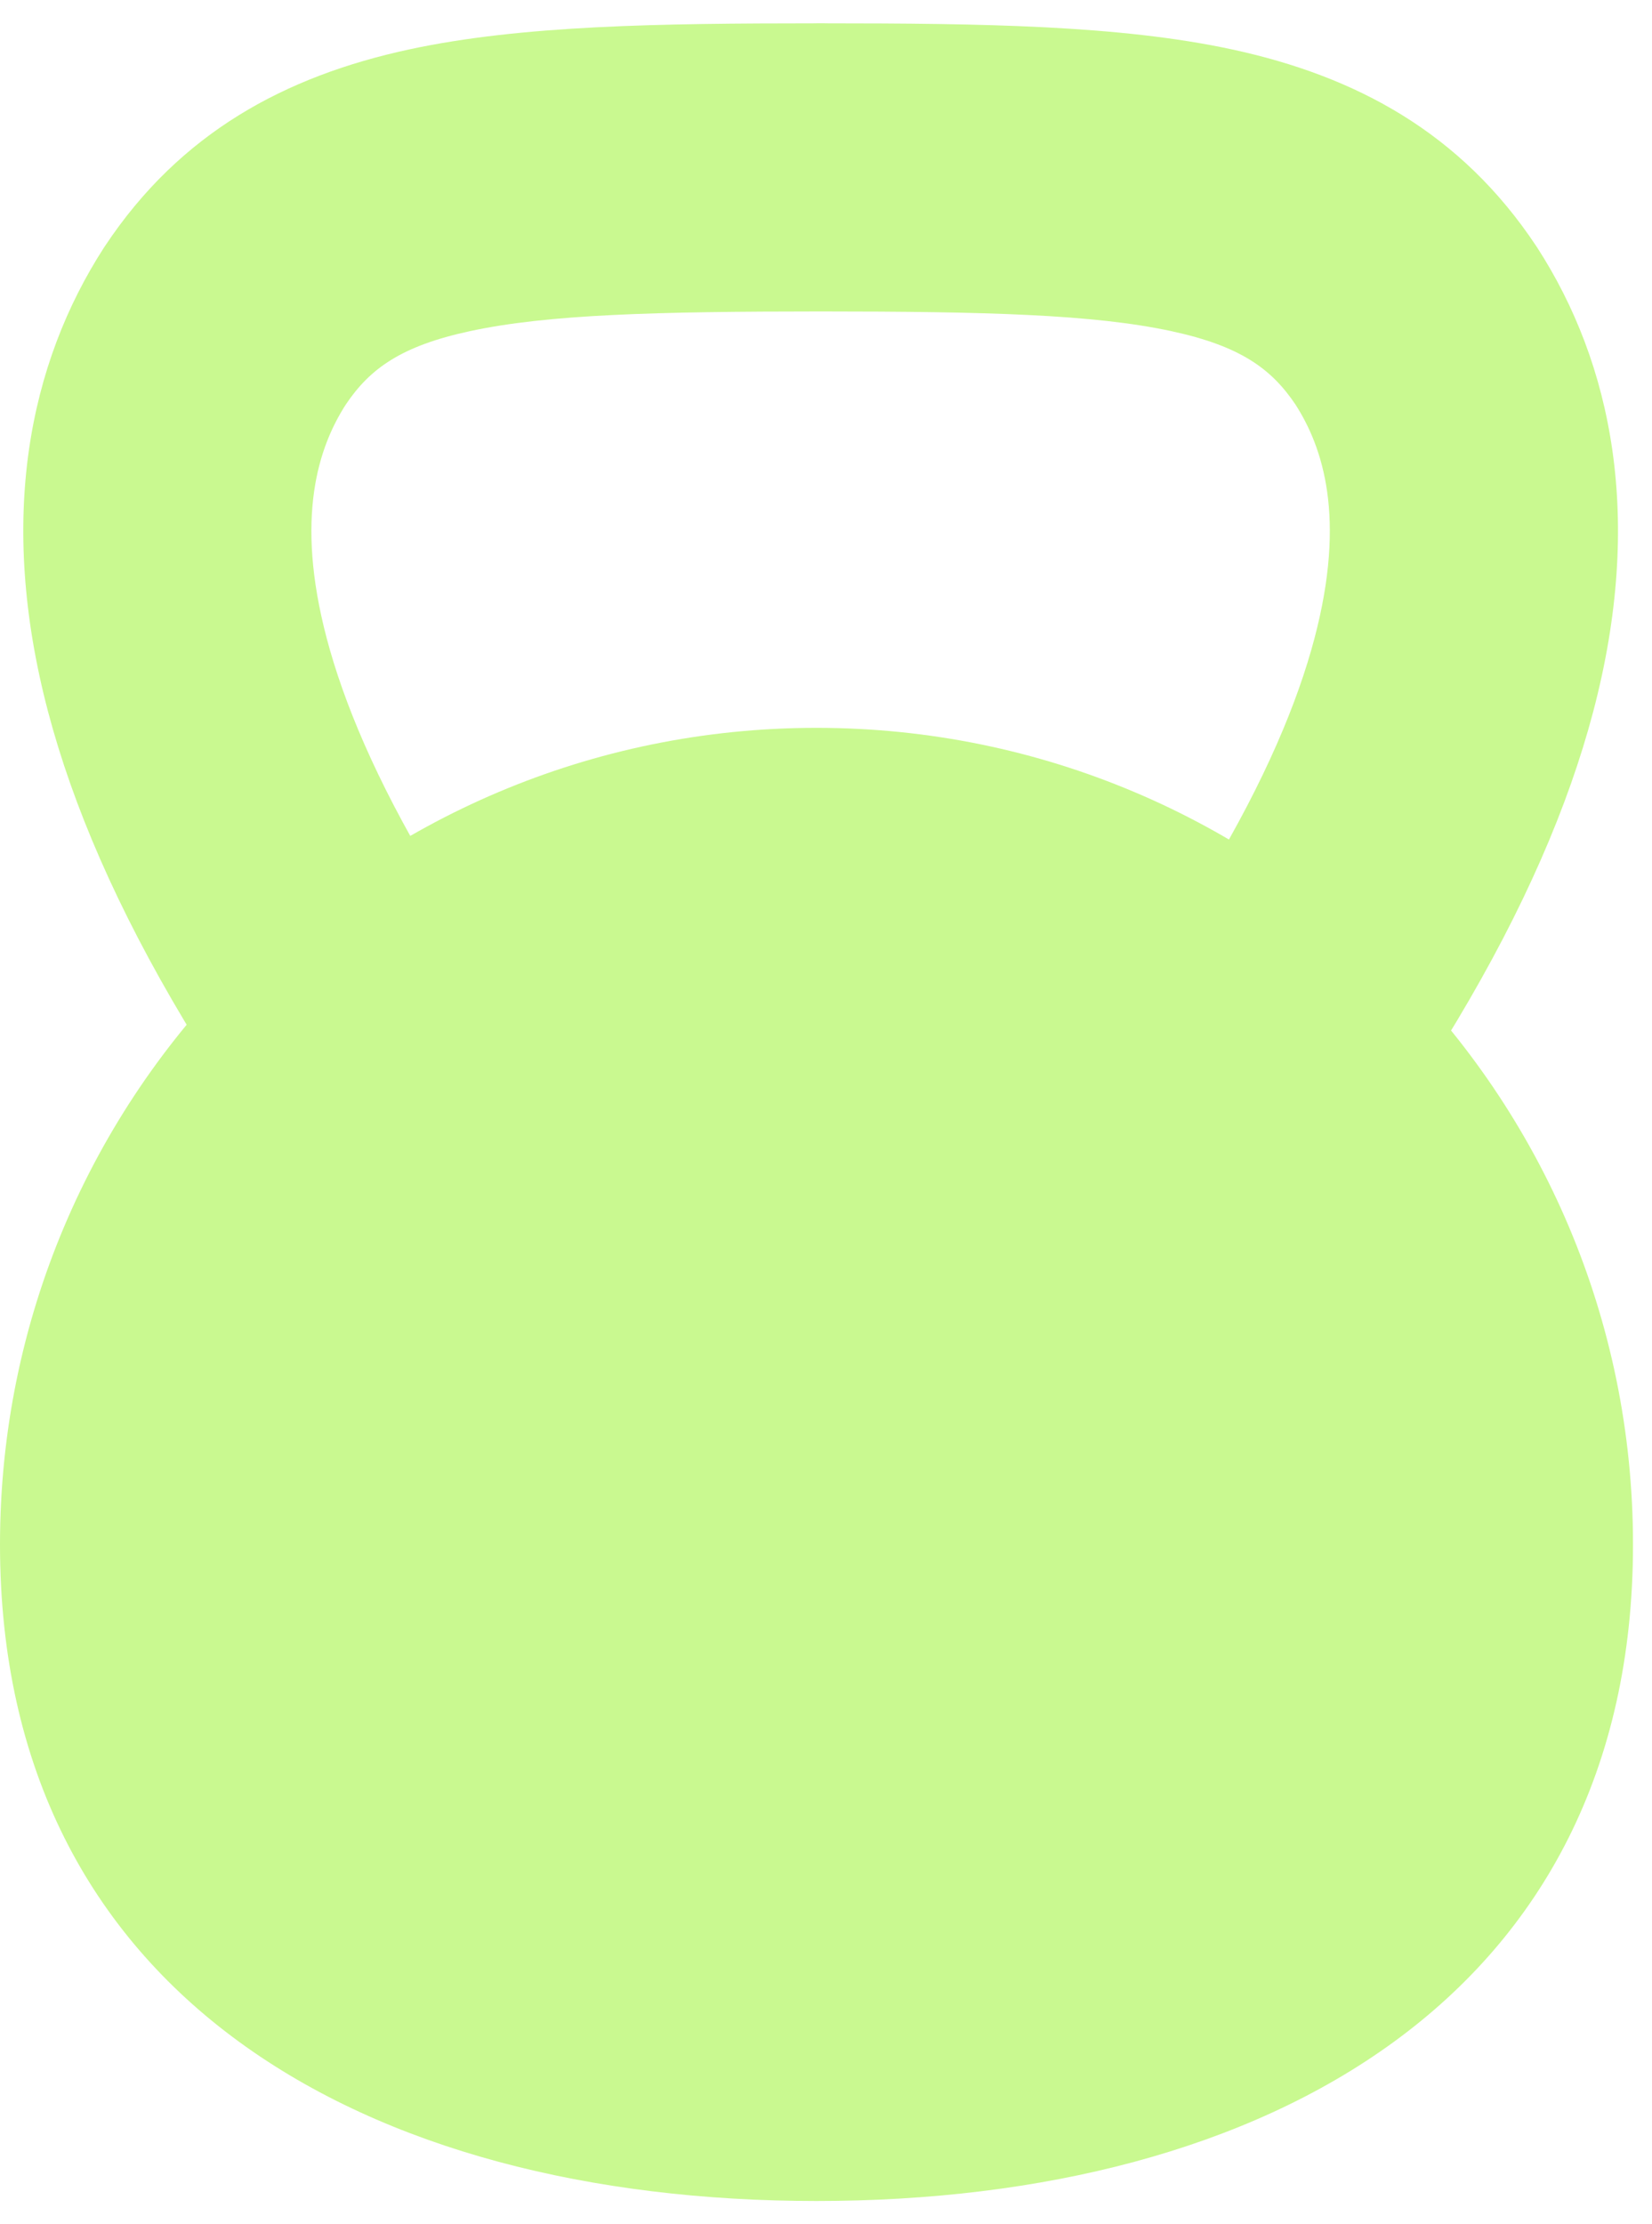<svg width="26" height="35" viewBox="0 0 26 35" fill="none" xmlns="http://www.w3.org/2000/svg">
<path d="M24.193 3.895C25.371 5.719 25.878 8.155 25.074 11.201C24.294 14.157 22.295 17.659 18.585 21.883L15.177 18.891C18.649 14.937 20.158 12.053 20.688 10.044C21.192 8.135 20.816 7.032 20.389 6.366C20.009 5.8 19.517 5.444 18.436 5.211C17.209 4.946 15.515 4.902 12.916 4.901C10.316 4.902 8.623 4.946 7.395 5.211C6.314 5.444 5.822 5.8 5.442 6.366C5.015 7.031 4.638 8.135 5.142 10.044C5.672 12.053 7.181 14.937 10.653 18.891L7.245 21.883C3.536 17.659 1.537 14.157 0.757 11.201C-0.046 8.155 0.459 5.719 1.637 3.895L1.653 3.871C2.838 2.086 4.489 1.199 6.438 0.778C8.208 0.396 10.387 0.368 12.85 0.367L12.85 0.366L12.98 0.366L12.98 0.367C15.443 0.368 17.622 0.396 19.392 0.778C21.341 1.199 22.992 2.086 24.177 3.871L24.193 3.895Z" fill="#C9F990"/>
<path d="M25.701 24.303C25.701 31.4 19.948 34.634 12.85 34.634C5.753 34.634 0 31.4 0 24.303C0 17.206 5.753 11.453 12.85 11.453C19.948 11.453 25.701 17.206 25.701 24.303Z" fill="#C9F990"/>
</svg>
